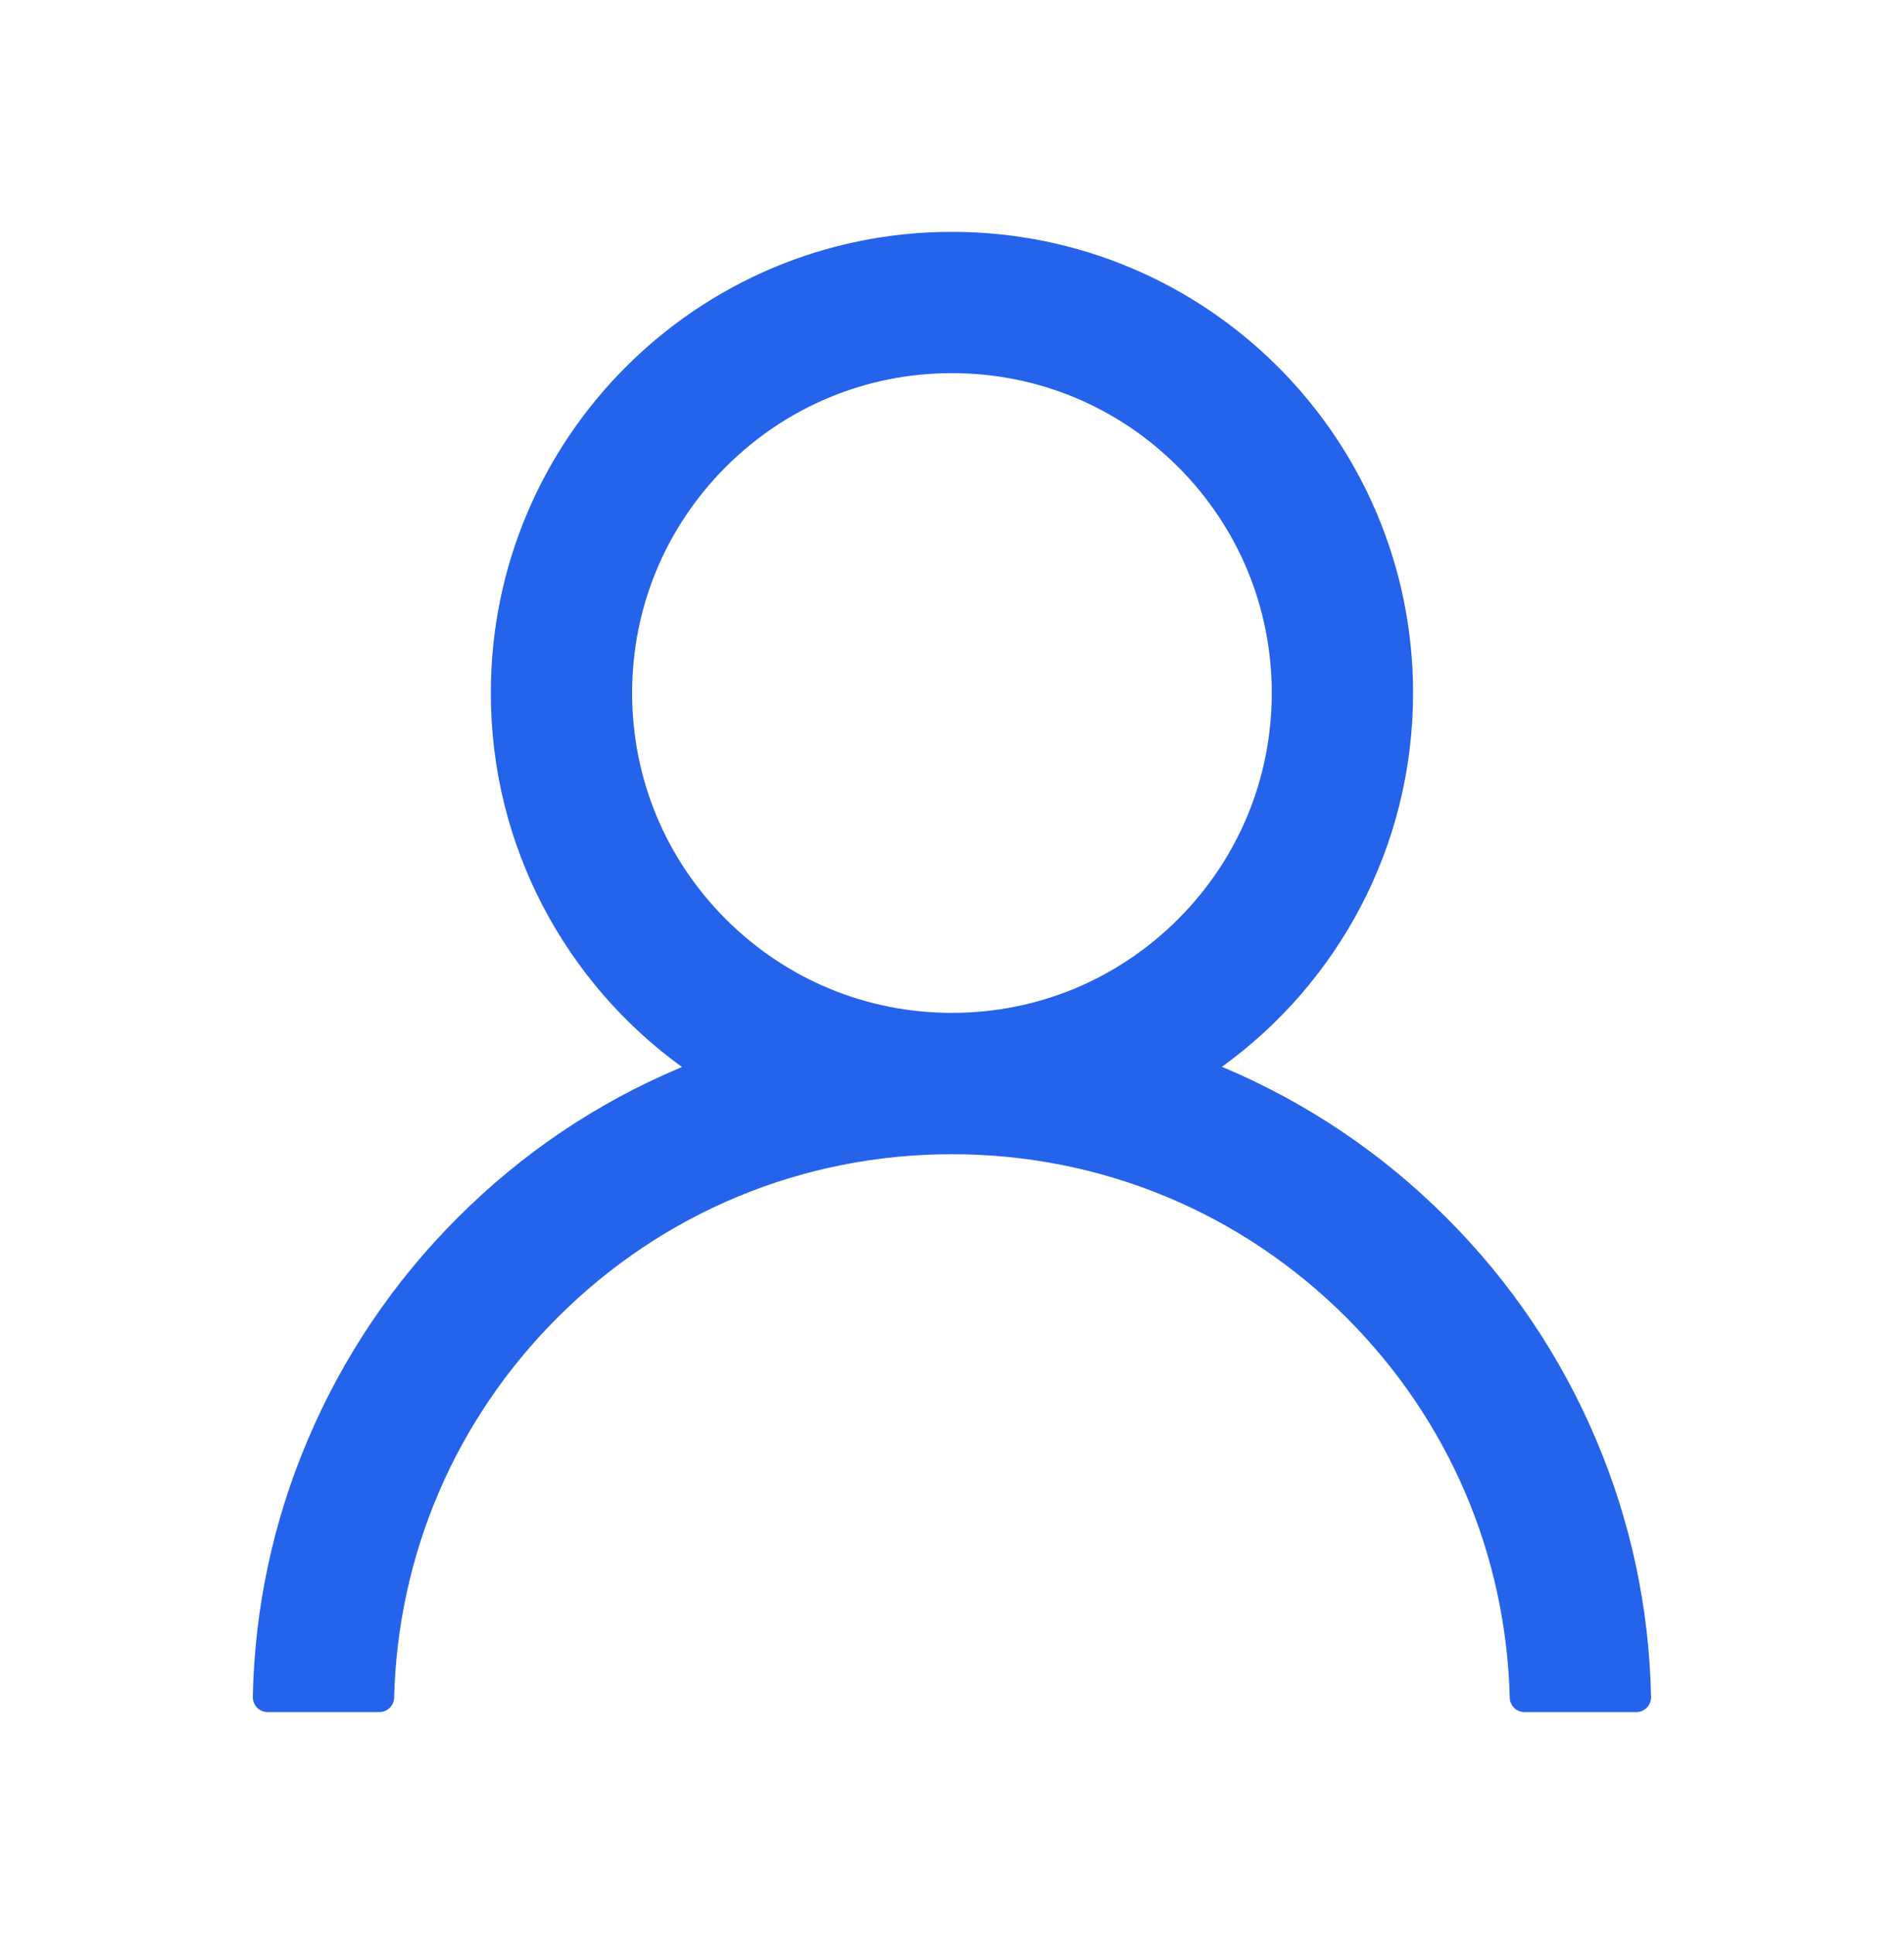 <?xml version="1.0" encoding="UTF-8"?>
<svg xmlns="http://www.w3.org/2000/svg" width="64" height="65" viewBox="0 0 64 65" fill="none">
  <path d="M53.654 48.392C52.475 45.599 50.764 43.062 48.617 40.923C46.476 38.777 43.94 37.066 41.148 35.885C41.123 35.873 41.098 35.867 41.073 35.854C44.967 33.041 47.498 28.46 47.498 23.291C47.498 14.729 40.561 7.792 31.998 7.792C23.436 7.792 16.498 14.729 16.498 23.291C16.498 28.46 19.029 33.041 22.923 35.86C22.898 35.873 22.873 35.879 22.848 35.892C20.048 37.073 17.536 38.767 15.38 40.929C13.234 43.07 11.523 45.606 10.342 48.398C9.181 51.131 8.556 54.06 8.498 57.029C8.497 57.096 8.508 57.162 8.533 57.224C8.557 57.286 8.594 57.343 8.64 57.391C8.687 57.438 8.742 57.476 8.804 57.502C8.865 57.528 8.931 57.541 8.998 57.541H12.748C13.023 57.541 13.242 57.323 13.248 57.054C13.373 52.229 15.311 47.71 18.736 44.285C22.279 40.742 26.986 38.791 31.998 38.791C37.011 38.791 41.717 40.742 45.261 44.285C48.686 47.71 50.623 52.229 50.748 57.054C50.755 57.329 50.973 57.541 51.248 57.541H54.998C55.065 57.541 55.131 57.528 55.193 57.502C55.254 57.476 55.31 57.438 55.356 57.391C55.403 57.343 55.439 57.286 55.464 57.224C55.488 57.162 55.5 57.096 55.498 57.029C55.436 54.041 54.817 51.135 53.654 48.392V48.392ZM31.998 34.041C29.13 34.041 26.43 32.923 24.398 30.892C22.367 28.86 21.248 26.16 21.248 23.291C21.248 20.423 22.367 17.723 24.398 15.691C26.43 13.66 29.13 12.541 31.998 12.541C34.867 12.541 37.567 13.66 39.598 15.691C41.63 17.723 42.748 20.423 42.748 23.291C42.748 26.16 41.63 28.86 39.598 30.892C37.567 32.923 34.867 34.041 31.998 34.041Z" fill="#2563EB"></path>
</svg>
